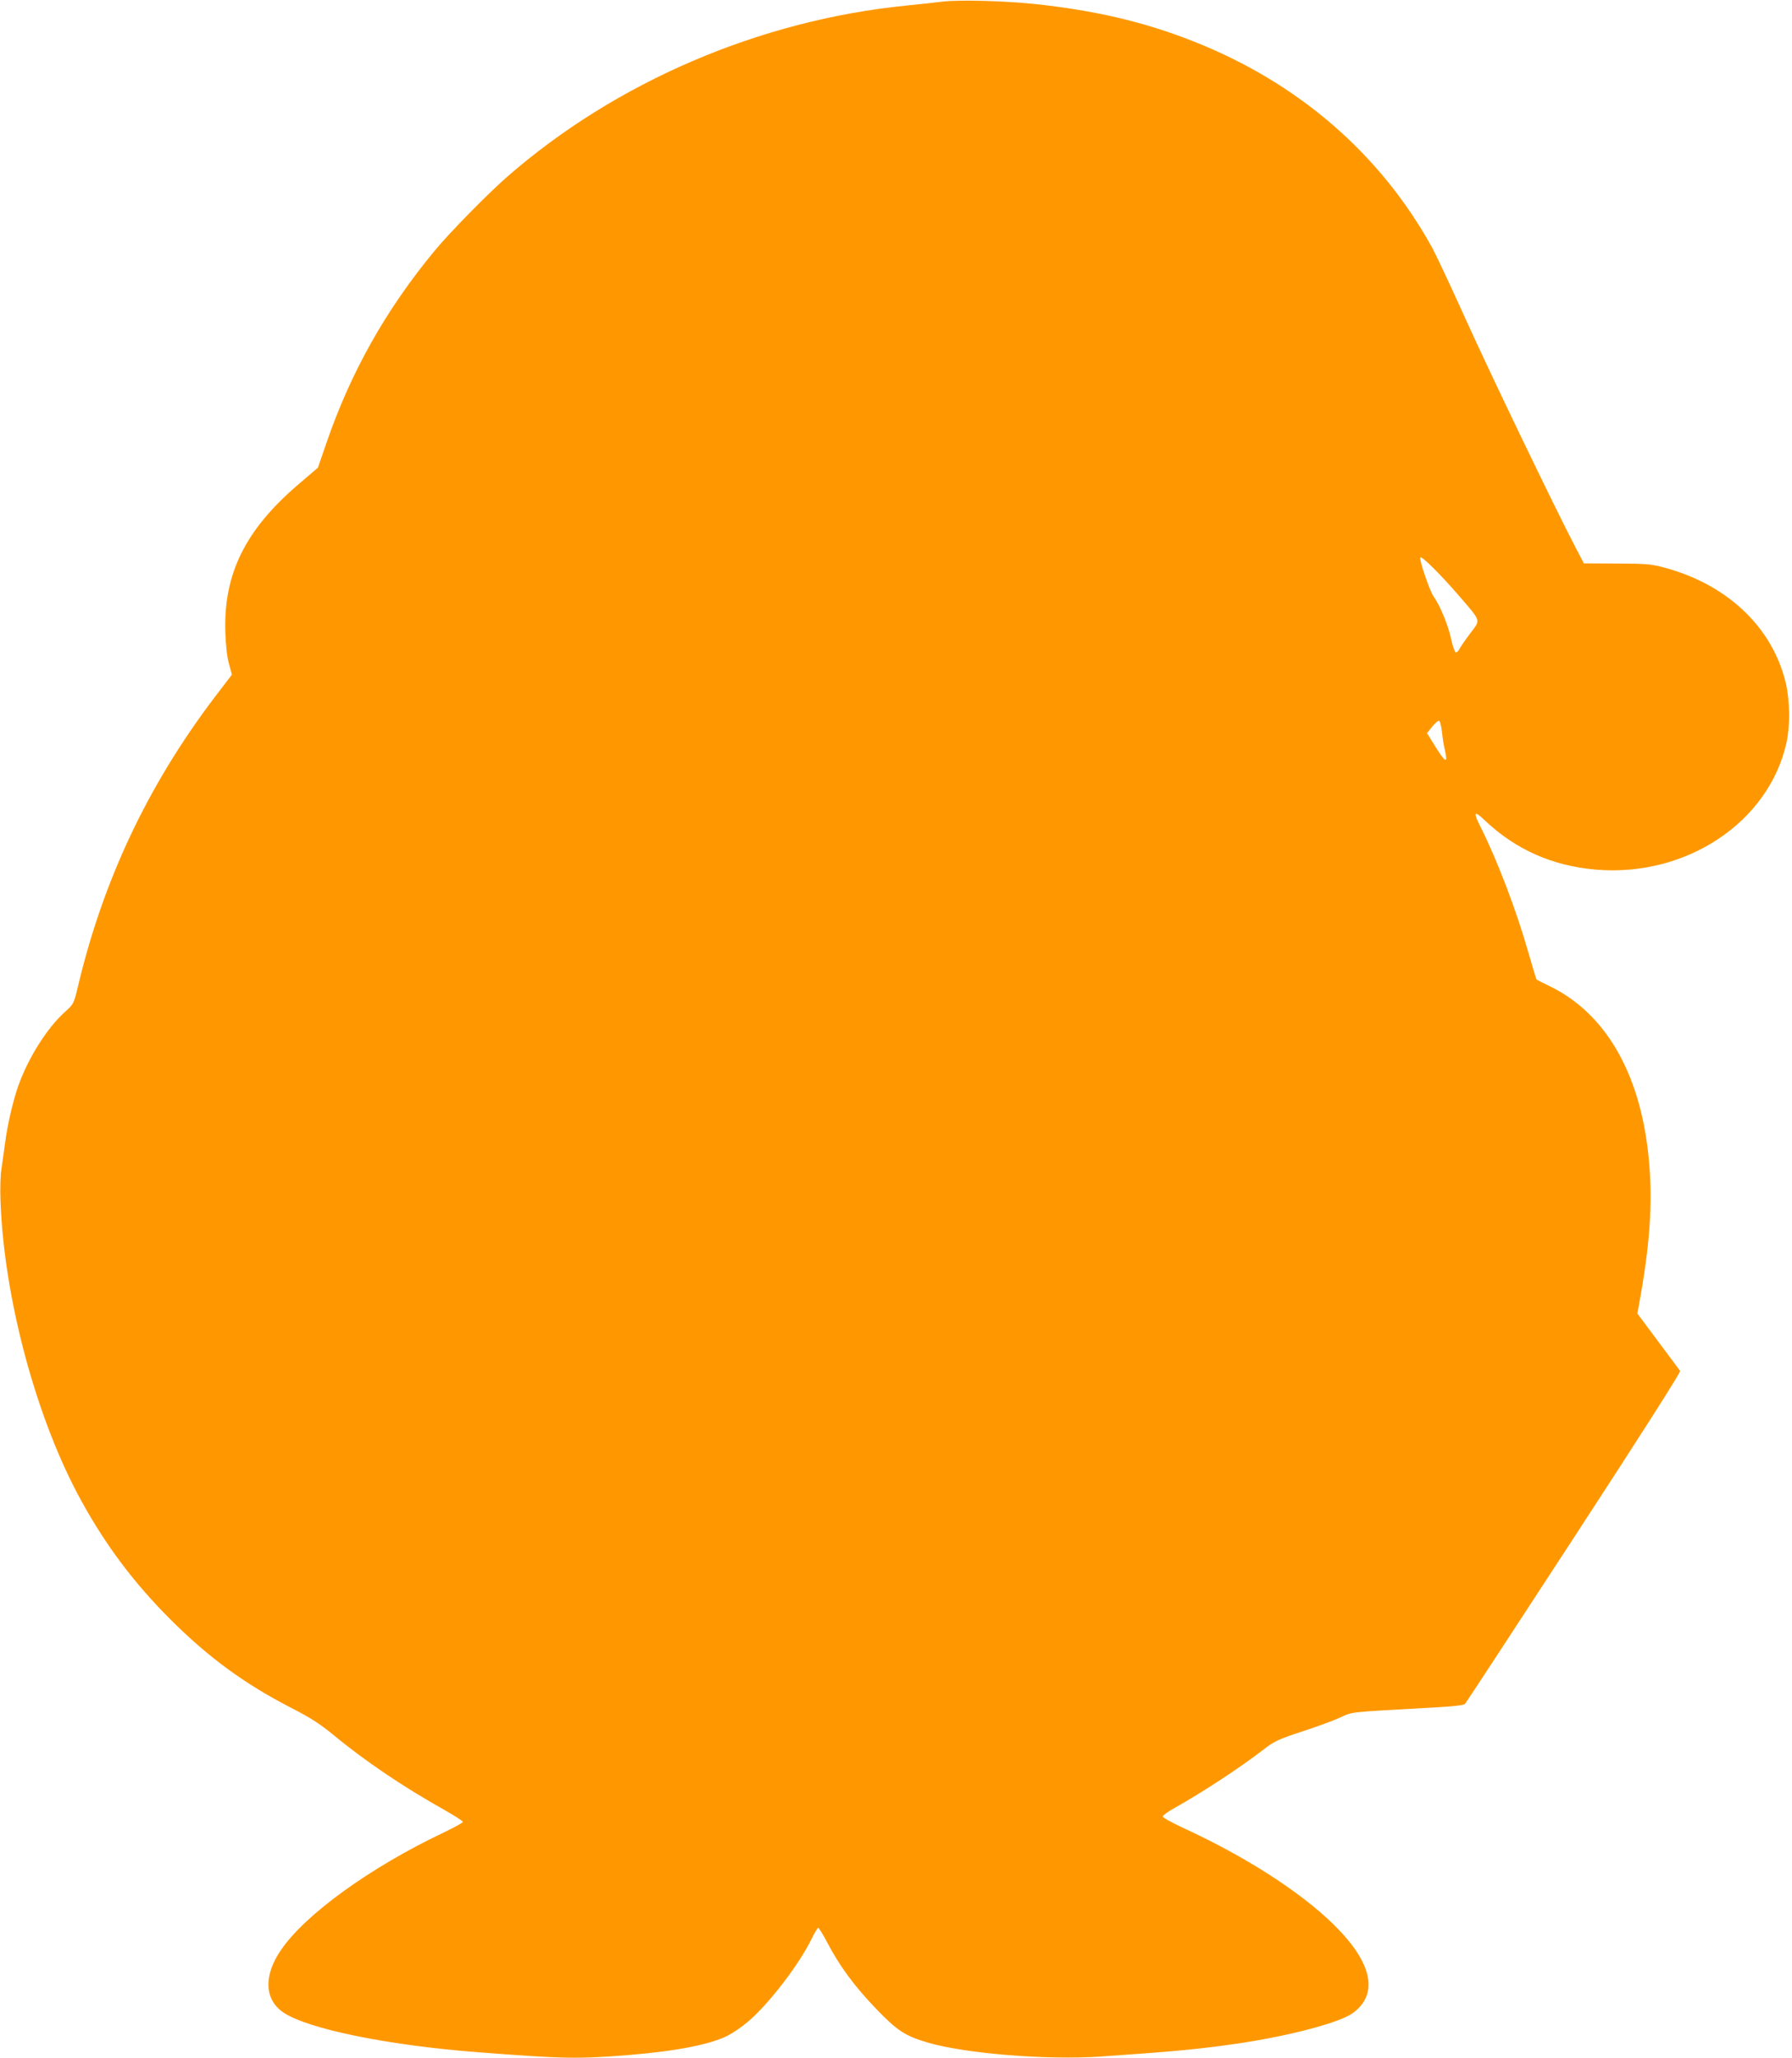 <?xml version="1.0" standalone="no"?>
<!DOCTYPE svg PUBLIC "-//W3C//DTD SVG 20010904//EN"
 "http://www.w3.org/TR/2001/REC-SVG-20010904/DTD/svg10.dtd">
<svg version="1.0" xmlns="http://www.w3.org/2000/svg"
 width="1115pt" height="1280pt" viewBox="0 0 1115 1280"
 preserveAspectRatio="xMidYMid meet">
<g transform="translate(0,1280) scale(0.1,-0.1)"
fill="#ff9800" stroke="none">
<path d="M5865 12790 c-38 -5 -141 -16 -229 -25 -910 -91 -1805 -475 -2481
-1065 -123 -108 -357 -346 -451 -460 -303 -366 -522 -755 -674 -1198 l-52
-151 -123 -105 c-329 -282 -464 -555 -453 -916 3 -88 11 -158 23 -200 l18 -66
-110 -144 c-413 -545 -693 -1137 -849 -1800 -25 -103 -26 -105 -79 -153 -110
-98 -227 -283 -290 -457 -34 -96 -70 -250 -84 -365 -7 -49 -17 -119 -22 -155
-6 -36 -9 -123 -6 -195 21 -614 227 -1374 508 -1879 153 -276 325 -504 548
-727 237 -237 461 -401 750 -550 125 -64 179 -99 271 -174 193 -160 437 -324
688 -464 61 -35 112 -67 112 -73 0 -5 -57 -36 -126 -69 -450 -214 -853 -505
-1004 -725 -111 -160 -106 -310 13 -391 151 -102 648 -204 1207 -247 540 -42
629 -43 950 -17 290 24 500 65 608 120 34 17 93 58 131 91 128 110 315 354
392 513 18 37 37 67 40 67 4 0 31 -44 59 -97 74 -142 169 -270 302 -408 132
-137 180 -168 323 -210 234 -68 739 -109 1075 -86 469 32 621 47 860 82 320
48 626 129 707 188 163 118 122 314 -116 548 -206 204 -554 428 -950 609 -64
30 -116 59 -116 66 0 7 32 30 70 51 186 105 409 251 567 373 58 44 88 58 225
103 87 28 194 67 238 87 88 39 37 33 590 64 120 7 183 14 190 22 7 7 312 473
679 1036 413 633 664 1027 660 1035 -5 6 -66 90 -137 184 l-129 173 21 117
c62 354 76 615 46 883 -56 503 -268 865 -604 1032 -47 23 -88 43 -90 45 -2 1
-25 78 -52 171 -74 260 -192 569 -294 773 -51 100 -45 112 23 47 192 -182 421
-284 693 -307 562 -47 1076 296 1185 791 23 105 21 262 -5 371 -82 343 -360
609 -749 715 -89 24 -113 26 -302 27 l-205 1 -57 109 c-135 260 -532 1085
-679 1411 -88 195 -182 396 -210 447 -322 582 -834 1024 -1484 1280 -309 122
-615 193 -995 233 -186 19 -468 26 -565 14z m3215 -3698 c137 -159 133 -146
71 -227 -28 -37 -58 -80 -67 -96 -8 -17 -20 -29 -26 -27 -7 3 -20 42 -30 88
-18 83 -68 204 -108 260 -24 34 -91 230 -83 243 7 12 124 -103 243 -241z
m-108 -843 c3 -35 11 -84 17 -109 22 -95 7 -89 -64 26 l-46 74 32 40 c18 22
37 39 43 37 6 -2 14 -33 18 -68z"/>
</g>
</svg>
